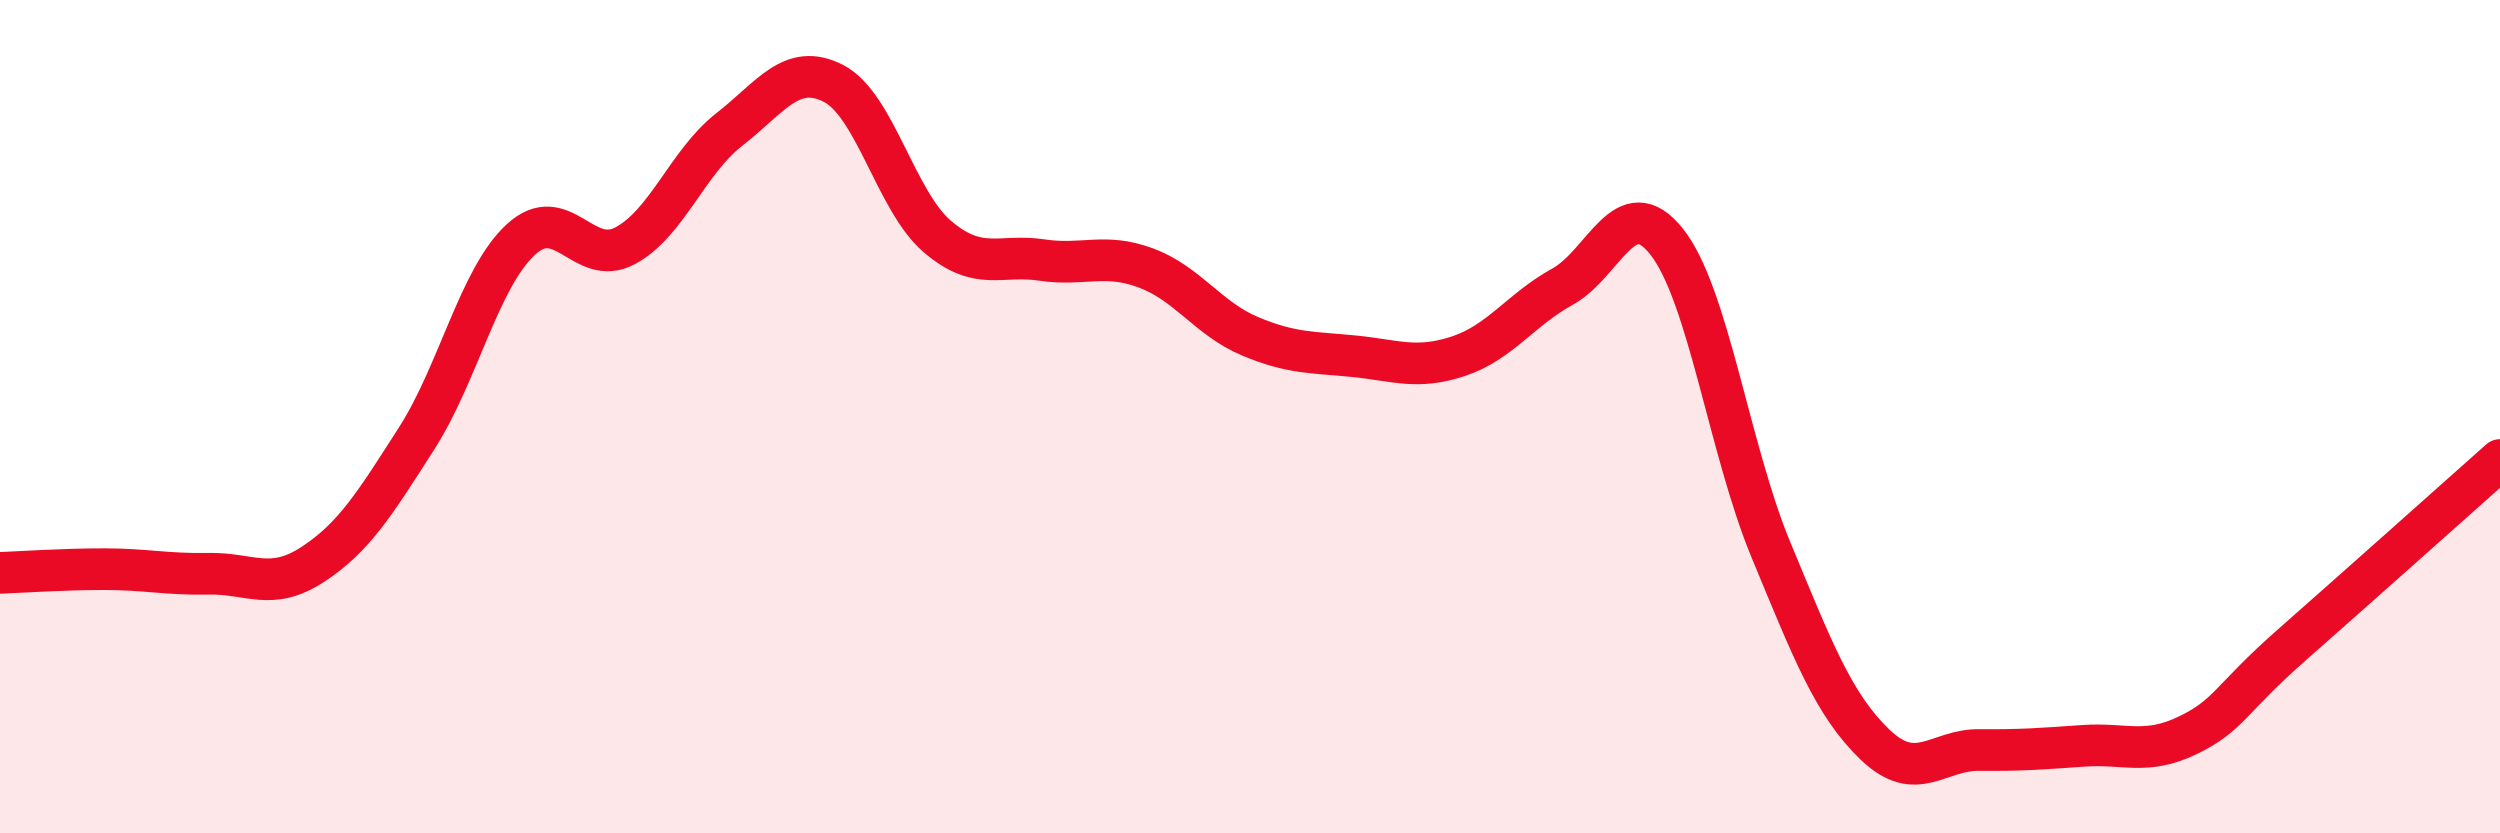 
    <svg width="60" height="20" viewBox="0 0 60 20" xmlns="http://www.w3.org/2000/svg">
      <path
        d="M 0,13.75 C 0.5,13.73 1.5,13.66 2.5,13.66 C 3.5,13.66 4,13.79 5,13.77 C 6,13.75 6.5,14.2 7.5,13.55 C 8.5,12.9 9,12.08 10,10.52 C 11,8.96 11.5,6.67 12.5,5.75 C 13.5,4.83 14,6.43 15,5.9 C 16,5.37 16.5,3.89 17.5,3.11 C 18.5,2.33 19,1.49 20,2 C 21,2.51 21.5,4.83 22.5,5.68 C 23.5,6.53 24,6.09 25,6.24 C 26,6.39 26.5,6.06 27.5,6.43 C 28.5,6.8 29,7.65 30,8.07 C 31,8.49 31.5,8.45 32.5,8.55 C 33.5,8.65 34,8.88 35,8.55 C 36,8.22 36.5,7.43 37.5,6.88 C 38.5,6.33 39,4.54 40,5.8 C 41,7.06 41.5,10.78 42.5,13.19 C 43.5,15.6 44,16.91 45,17.87 C 46,18.83 46.5,17.99 47.5,18 C 48.5,18.01 49,17.97 50,17.9 C 51,17.83 51.5,18.13 52.5,17.65 C 53.5,17.17 53.5,16.8 55,15.48 C 56.5,14.16 59,11.93 60,11.04L60 20L0 20Z"
        fill="#EB0A25"
        opacity="0.1"
        stroke-linecap="round"
        stroke-linejoin="round"
      />
      <path
        d="M 0,13.75 C 0.5,13.73 1.5,13.66 2.5,13.66 C 3.5,13.66 4,13.79 5,13.77 C 6,13.75 6.5,14.2 7.5,13.55 C 8.5,12.9 9,12.08 10,10.52 C 11,8.96 11.5,6.67 12.5,5.75 C 13.5,4.83 14,6.43 15,5.9 C 16,5.37 16.5,3.89 17.5,3.11 C 18.5,2.33 19,1.49 20,2 C 21,2.51 21.5,4.83 22.5,5.68 C 23.5,6.53 24,6.09 25,6.24 C 26,6.39 26.5,6.06 27.5,6.43 C 28.5,6.8 29,7.65 30,8.07 C 31,8.49 31.5,8.45 32.5,8.55 C 33.5,8.65 34,8.88 35,8.55 C 36,8.22 36.5,7.43 37.5,6.88 C 38.5,6.33 39,4.54 40,5.8 C 41,7.06 41.5,10.78 42.5,13.19 C 43.5,15.6 44,16.91 45,17.87 C 46,18.83 46.5,17.99 47.5,18 C 48.5,18.01 49,17.97 50,17.9 C 51,17.83 51.5,18.13 52.5,17.65 C 53.5,17.17 53.5,16.8 55,15.48 C 56.5,14.16 59,11.93 60,11.04"
        stroke="#EB0A25"
        stroke-width="1"
        fill="none"
        stroke-linecap="round"
        stroke-linejoin="round"
      />
    </svg>
  